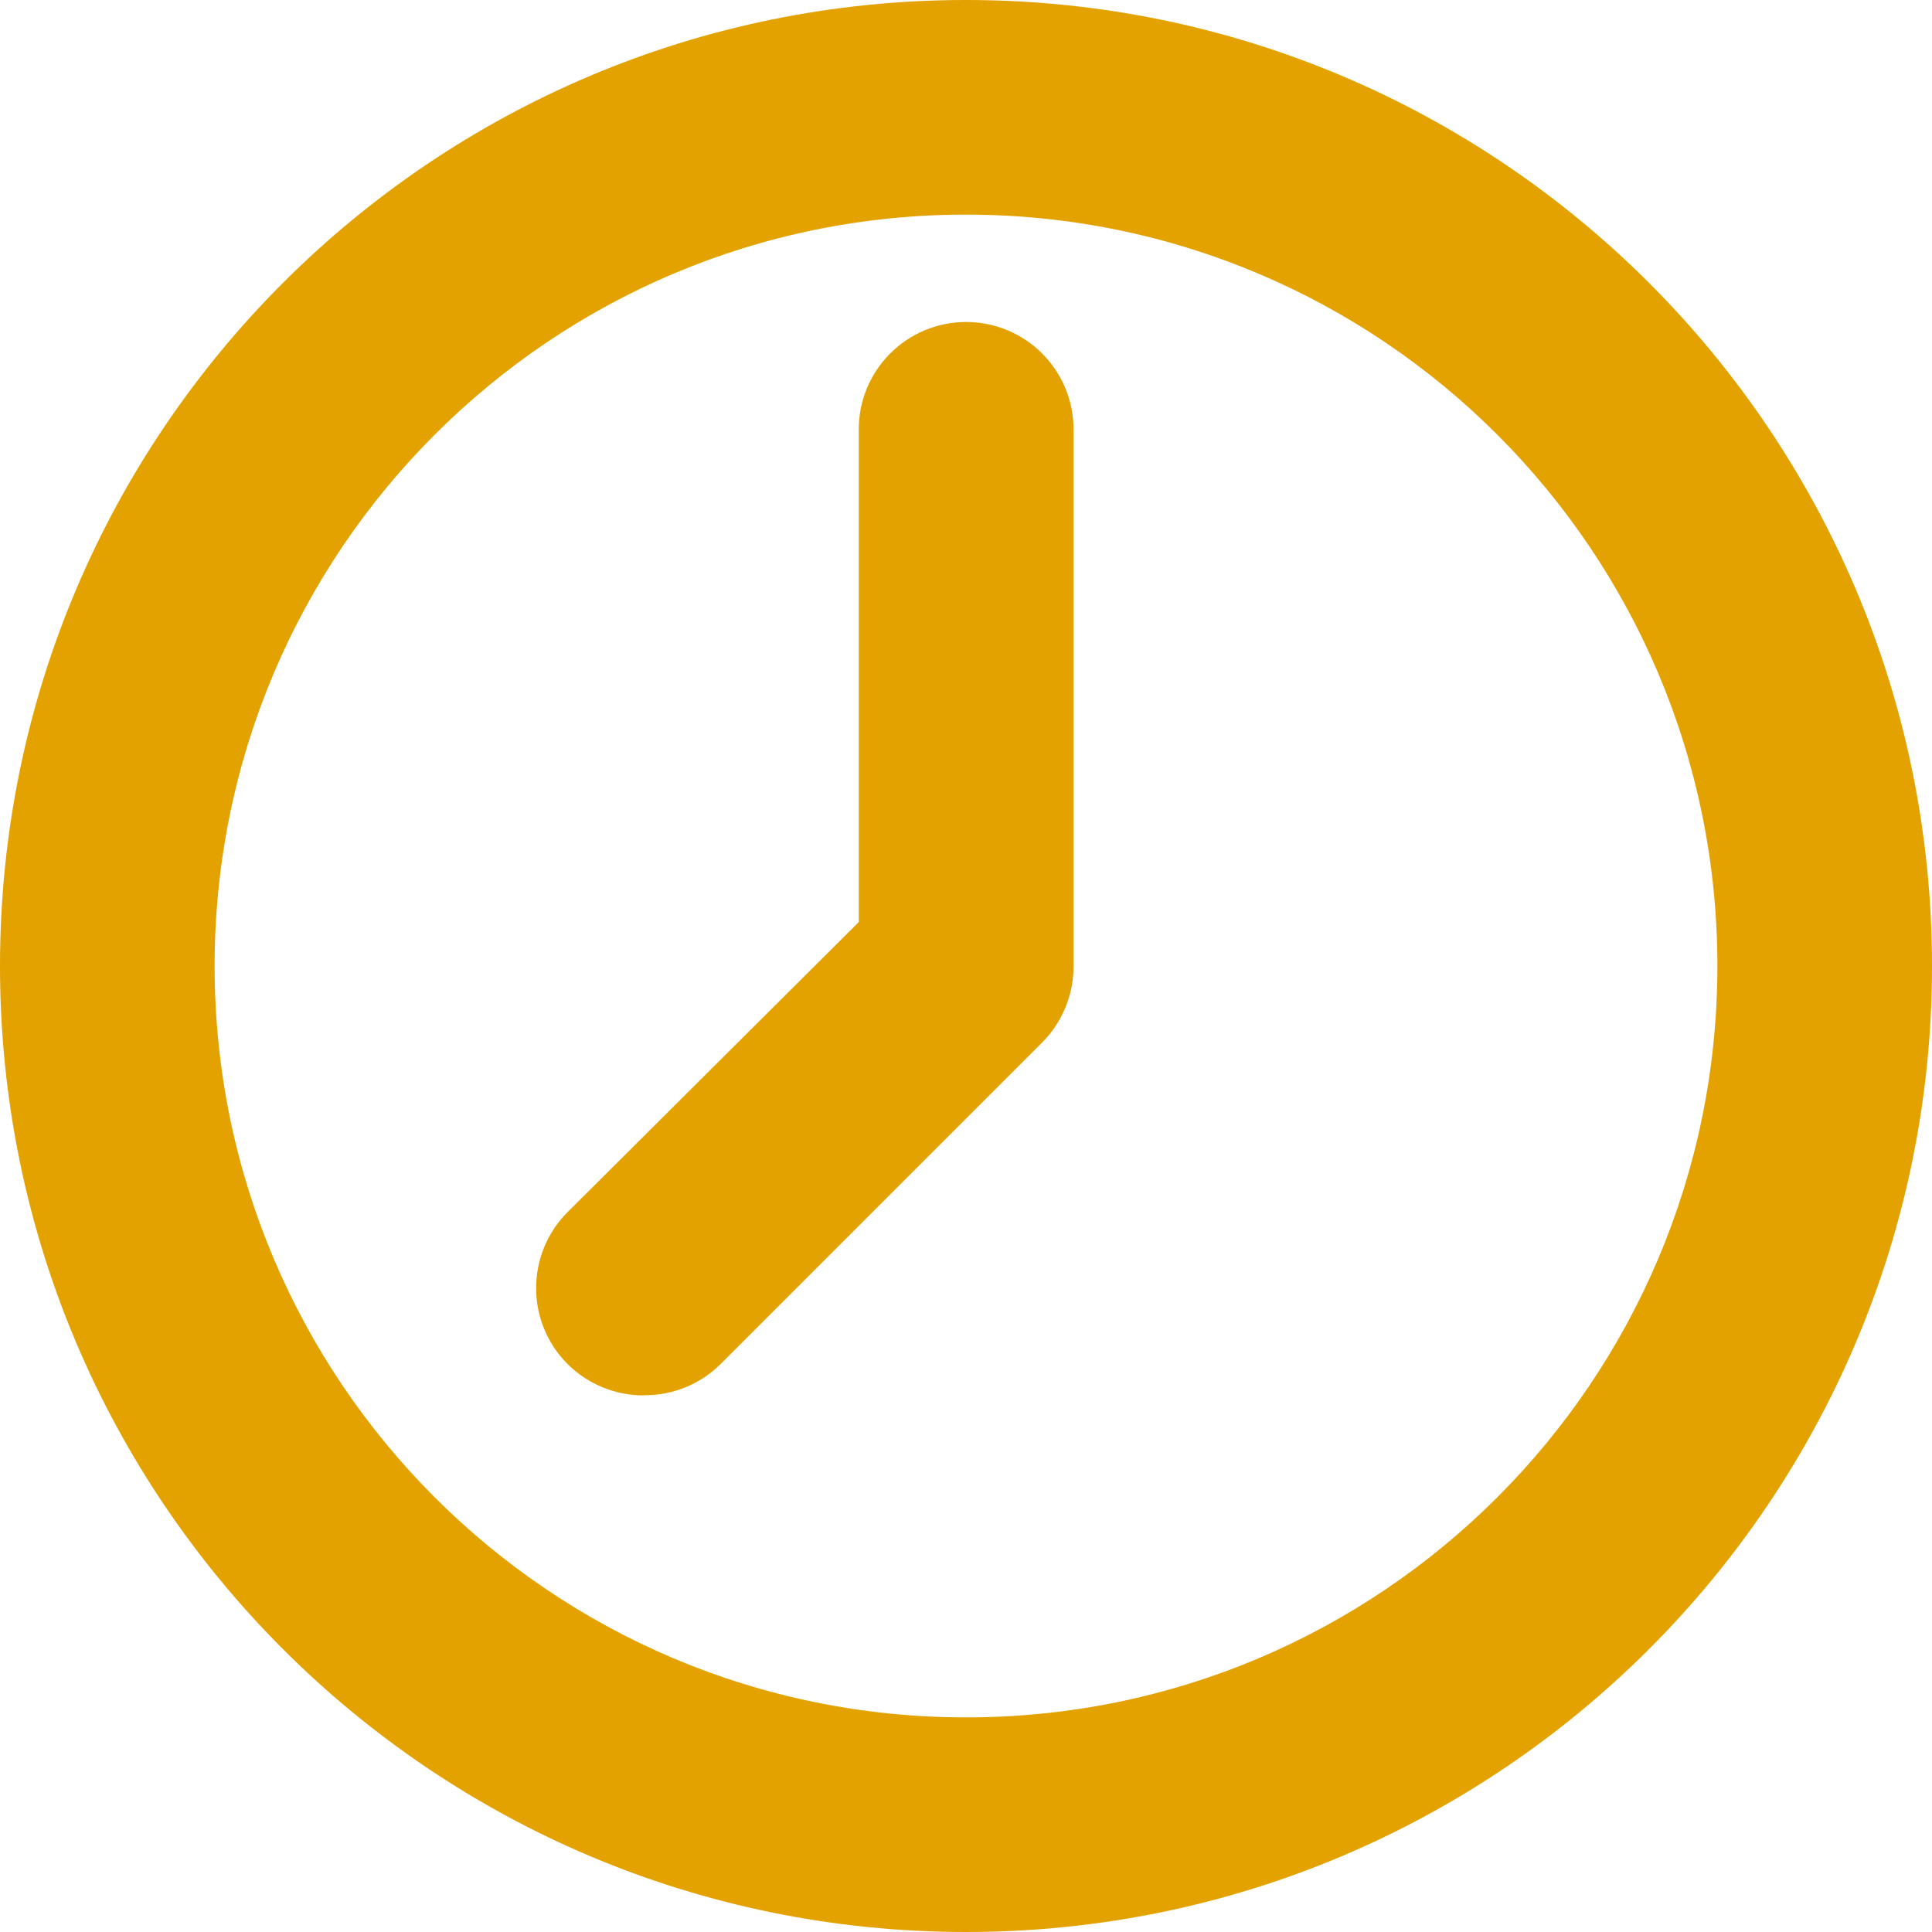 <?xml version="1.0" encoding="UTF-8"?>
<svg id="SVGDoc" width="12" height="12" xmlns="http://www.w3.org/2000/svg" version="1.1" xmlns:xlink="http://www.w3.org/1999/xlink" xmlns:avocode="https://avocode.com/" viewBox="0 0 12 12"><defs></defs><desc>Generated with Avocode.</desc><g><g><title>clock</title><g><title>clock_1_</title><g><title>Path 182</title><path d="M10.667,6c0,2.577 -2.089,4.667 -4.667,4.667c-2.577,0 -4.667,-2.089 -4.667,-4.667c0,-2.577 2.089,-4.667 4.667,-4.667c2.577,0 4.667,2.089 4.667,4.667zM12,6c0,-3.314 -2.686,-6 -6,-6c-3.314,0 -6,2.686 -6,6c0,3.314 2.686,6 6,6c3.314,0 6,-2.686 6,-6z" fill="#e3a200" fill-opacity="1"></path></g><g><title>Path 183</title><path d="M4,8.667c-0.177,0.001 -0.348,-0.069 -0.473,-0.193c-0.261,-0.259 -0.263,-0.681 -0.004,-0.943c0.001,-0.001 0.003,-0.003 0.004,-0.004l1.807,-1.8v0v-3.06c0,-0.368 0.298,-0.667 0.667,-0.667c0.368,0 0.667,0.298 0.667,0.667v3.333c0.001,0.177 -0.069,0.348 -0.193,0.473l-2,2c-0.126,0.125 -0.296,0.194 -0.473,0.193z" fill="#e3a200" fill-opacity="1"></path></g></g></g></g></svg>